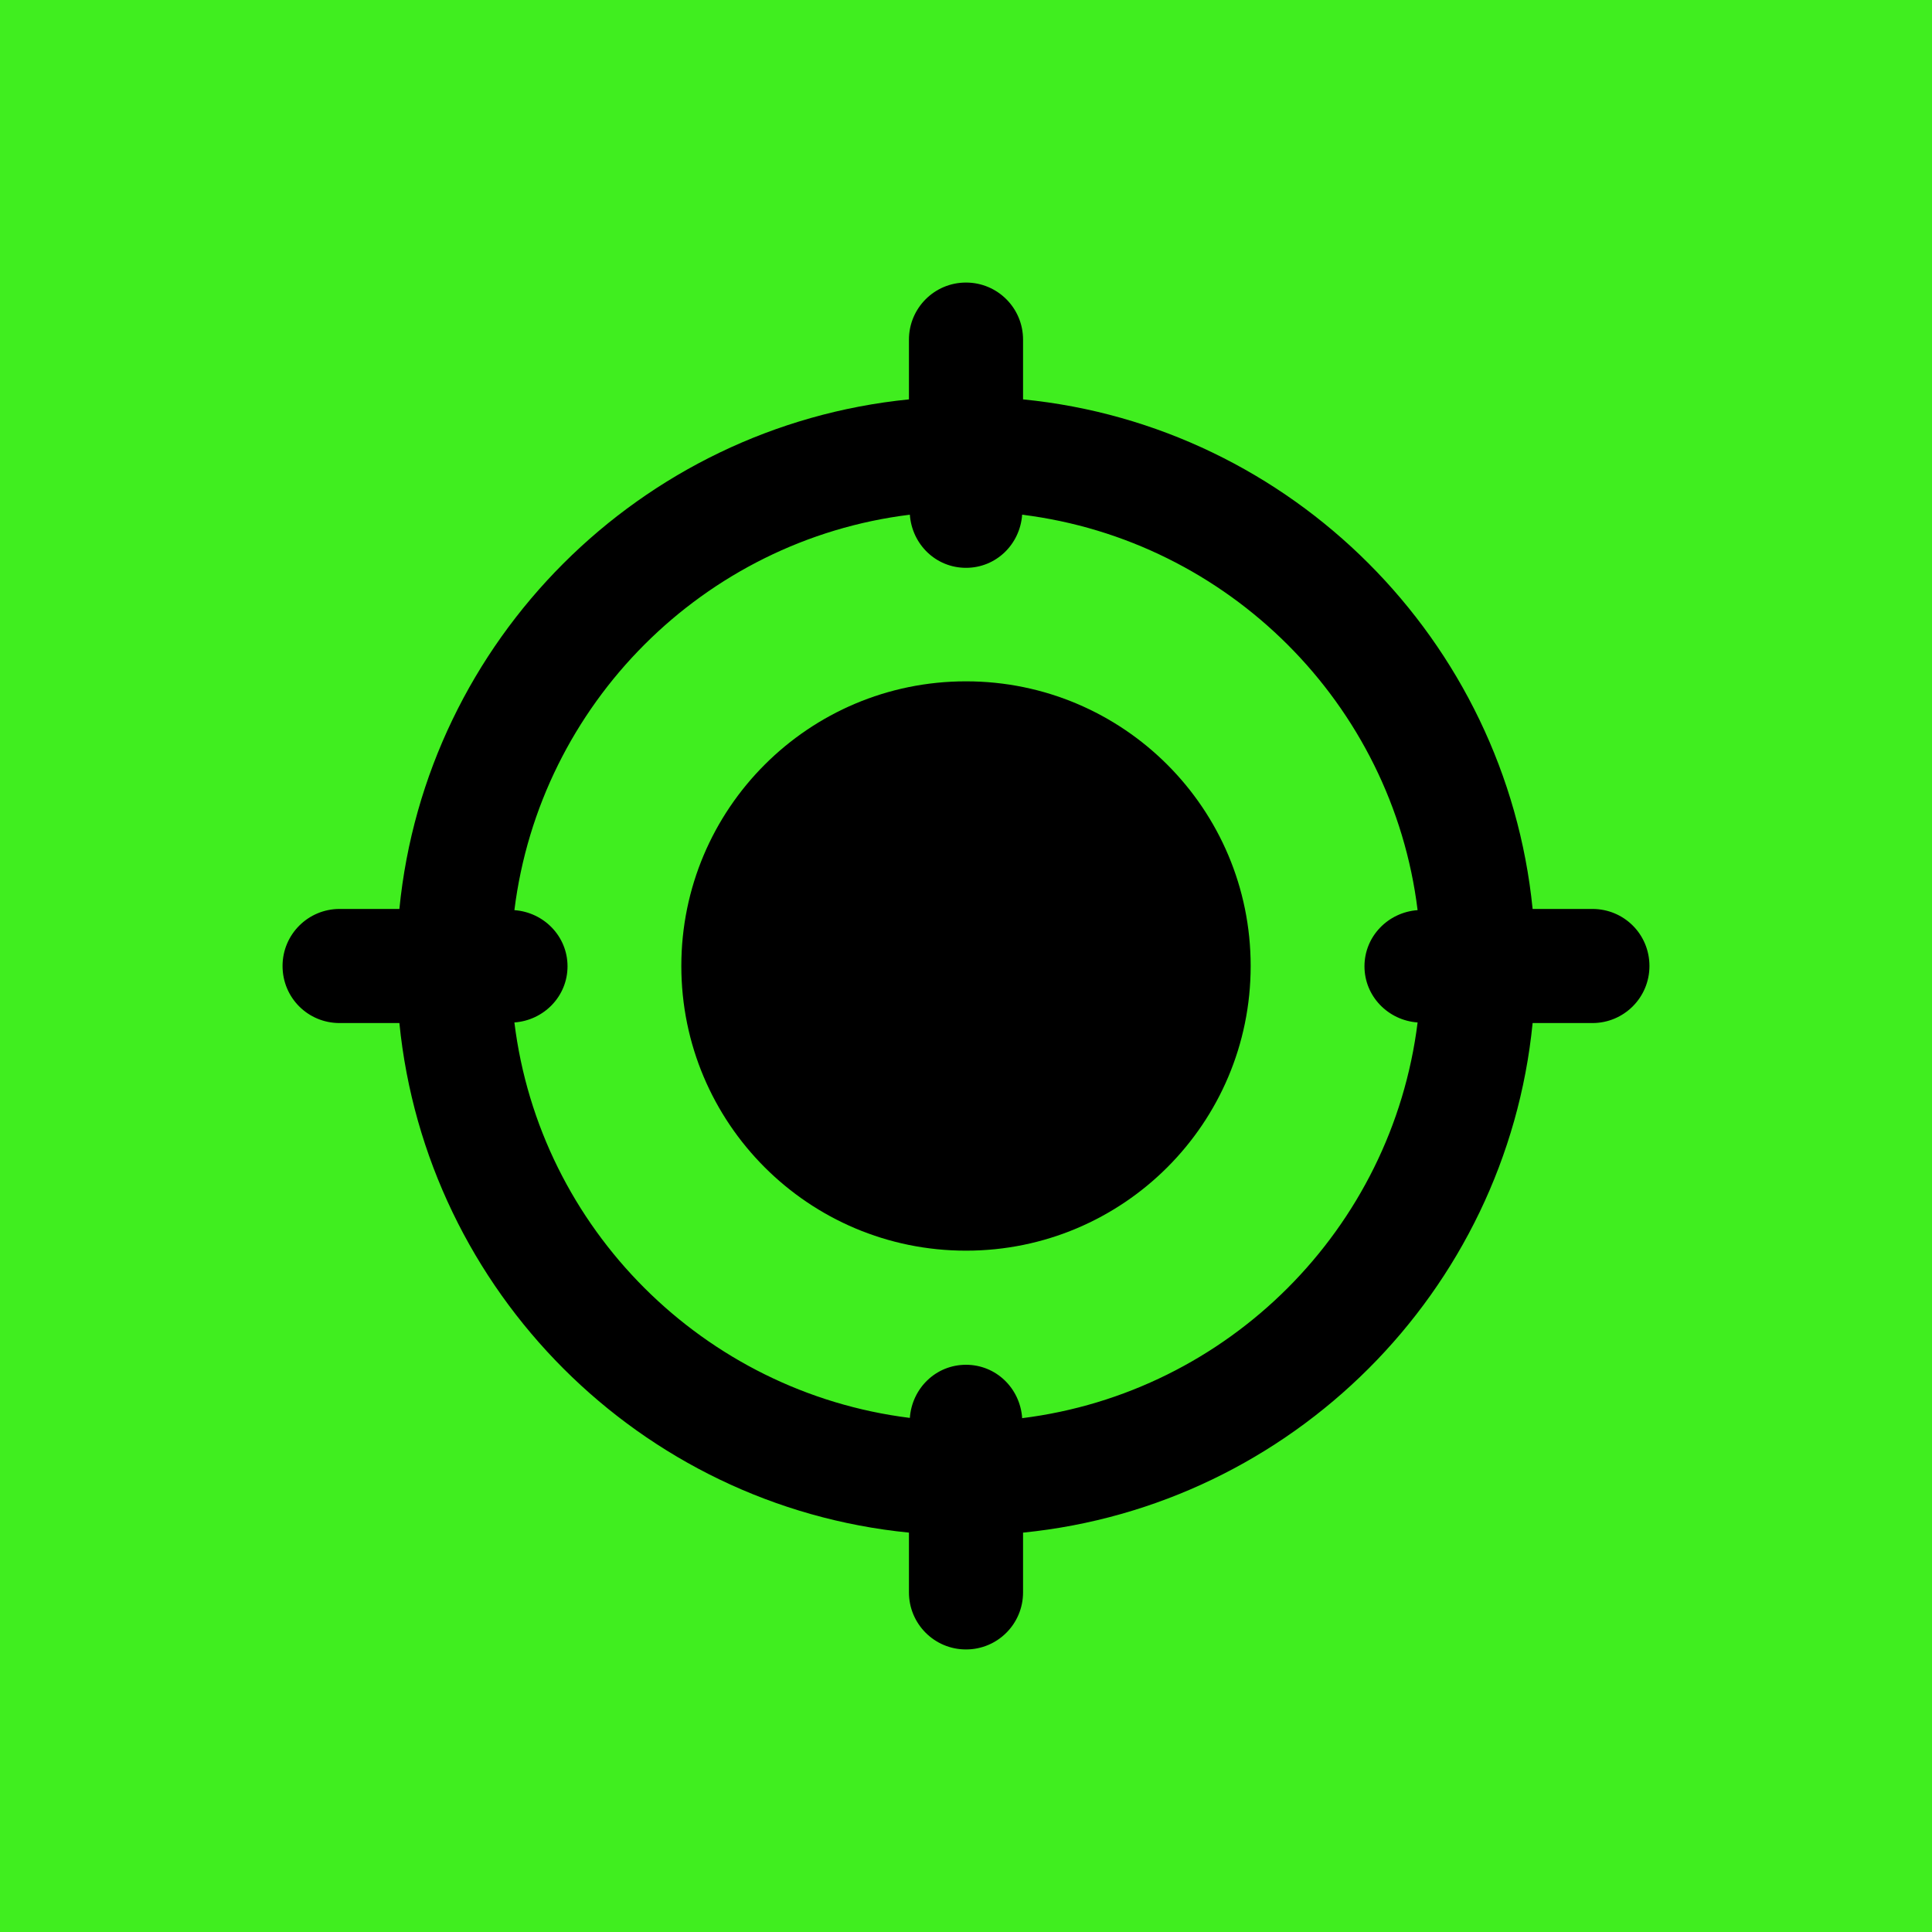 <svg xmlns="http://www.w3.org/2000/svg" id="Camada_1" data-name="Camada 1" width="64" height="64" viewBox="0 0 64 64"><defs><style>      .cls-1 {        fill: #000;      }      .cls-1, .cls-2 {        stroke-width: 0px;      }      .cls-2 {        fill: #40ee1f;      }    </style></defs><rect class="cls-2" width="64" height="64"></rect><g><path class="cls-1" d="M41.43,32c0,5.21-4.22,9.43-9.43,9.43s-9.43-4.22-9.43-9.43,4.22-9.43,9.43-9.43,9.43,4.22,9.43,9.43Z"></path><path class="cls-1" d="M52.75,30.11h-1.98c-.89-8.9-7.98-16-16.88-16.88v-1.98c0-1.04-.84-1.89-1.89-1.89s-1.89.85-1.89,1.89v1.98c-8.9.89-16,7.98-16.88,16.88h-1.98c-1.04,0-1.89.84-1.89,1.89s.84,1.89,1.89,1.89h1.98c.89,8.9,7.98,16,16.88,16.88v1.98c0,1.04.84,1.89,1.89,1.89s1.89-.85,1.89-1.89v-1.98c8.9-.89,16-7.98,16.88-16.88h1.98c1.04,0,1.89-.84,1.89-1.89s-.84-1.89-1.89-1.89ZM33.86,46.97c-.07-.98-.86-1.76-1.86-1.76s-1.79.78-1.86,1.76c-6.83-.85-12.26-6.27-13.1-13.1.98-.07,1.76-.87,1.76-1.86s-.78-1.79-1.76-1.86c.85-6.83,6.27-12.26,13.1-13.1.07.98.86,1.76,1.86,1.76s1.79-.78,1.86-1.76c6.83.85,12.26,6.27,13.1,13.1-.98.07-1.76.87-1.76,1.86s.78,1.79,1.76,1.86c-.85,6.84-6.27,12.26-13.11,13.11Z"></path></g></svg>